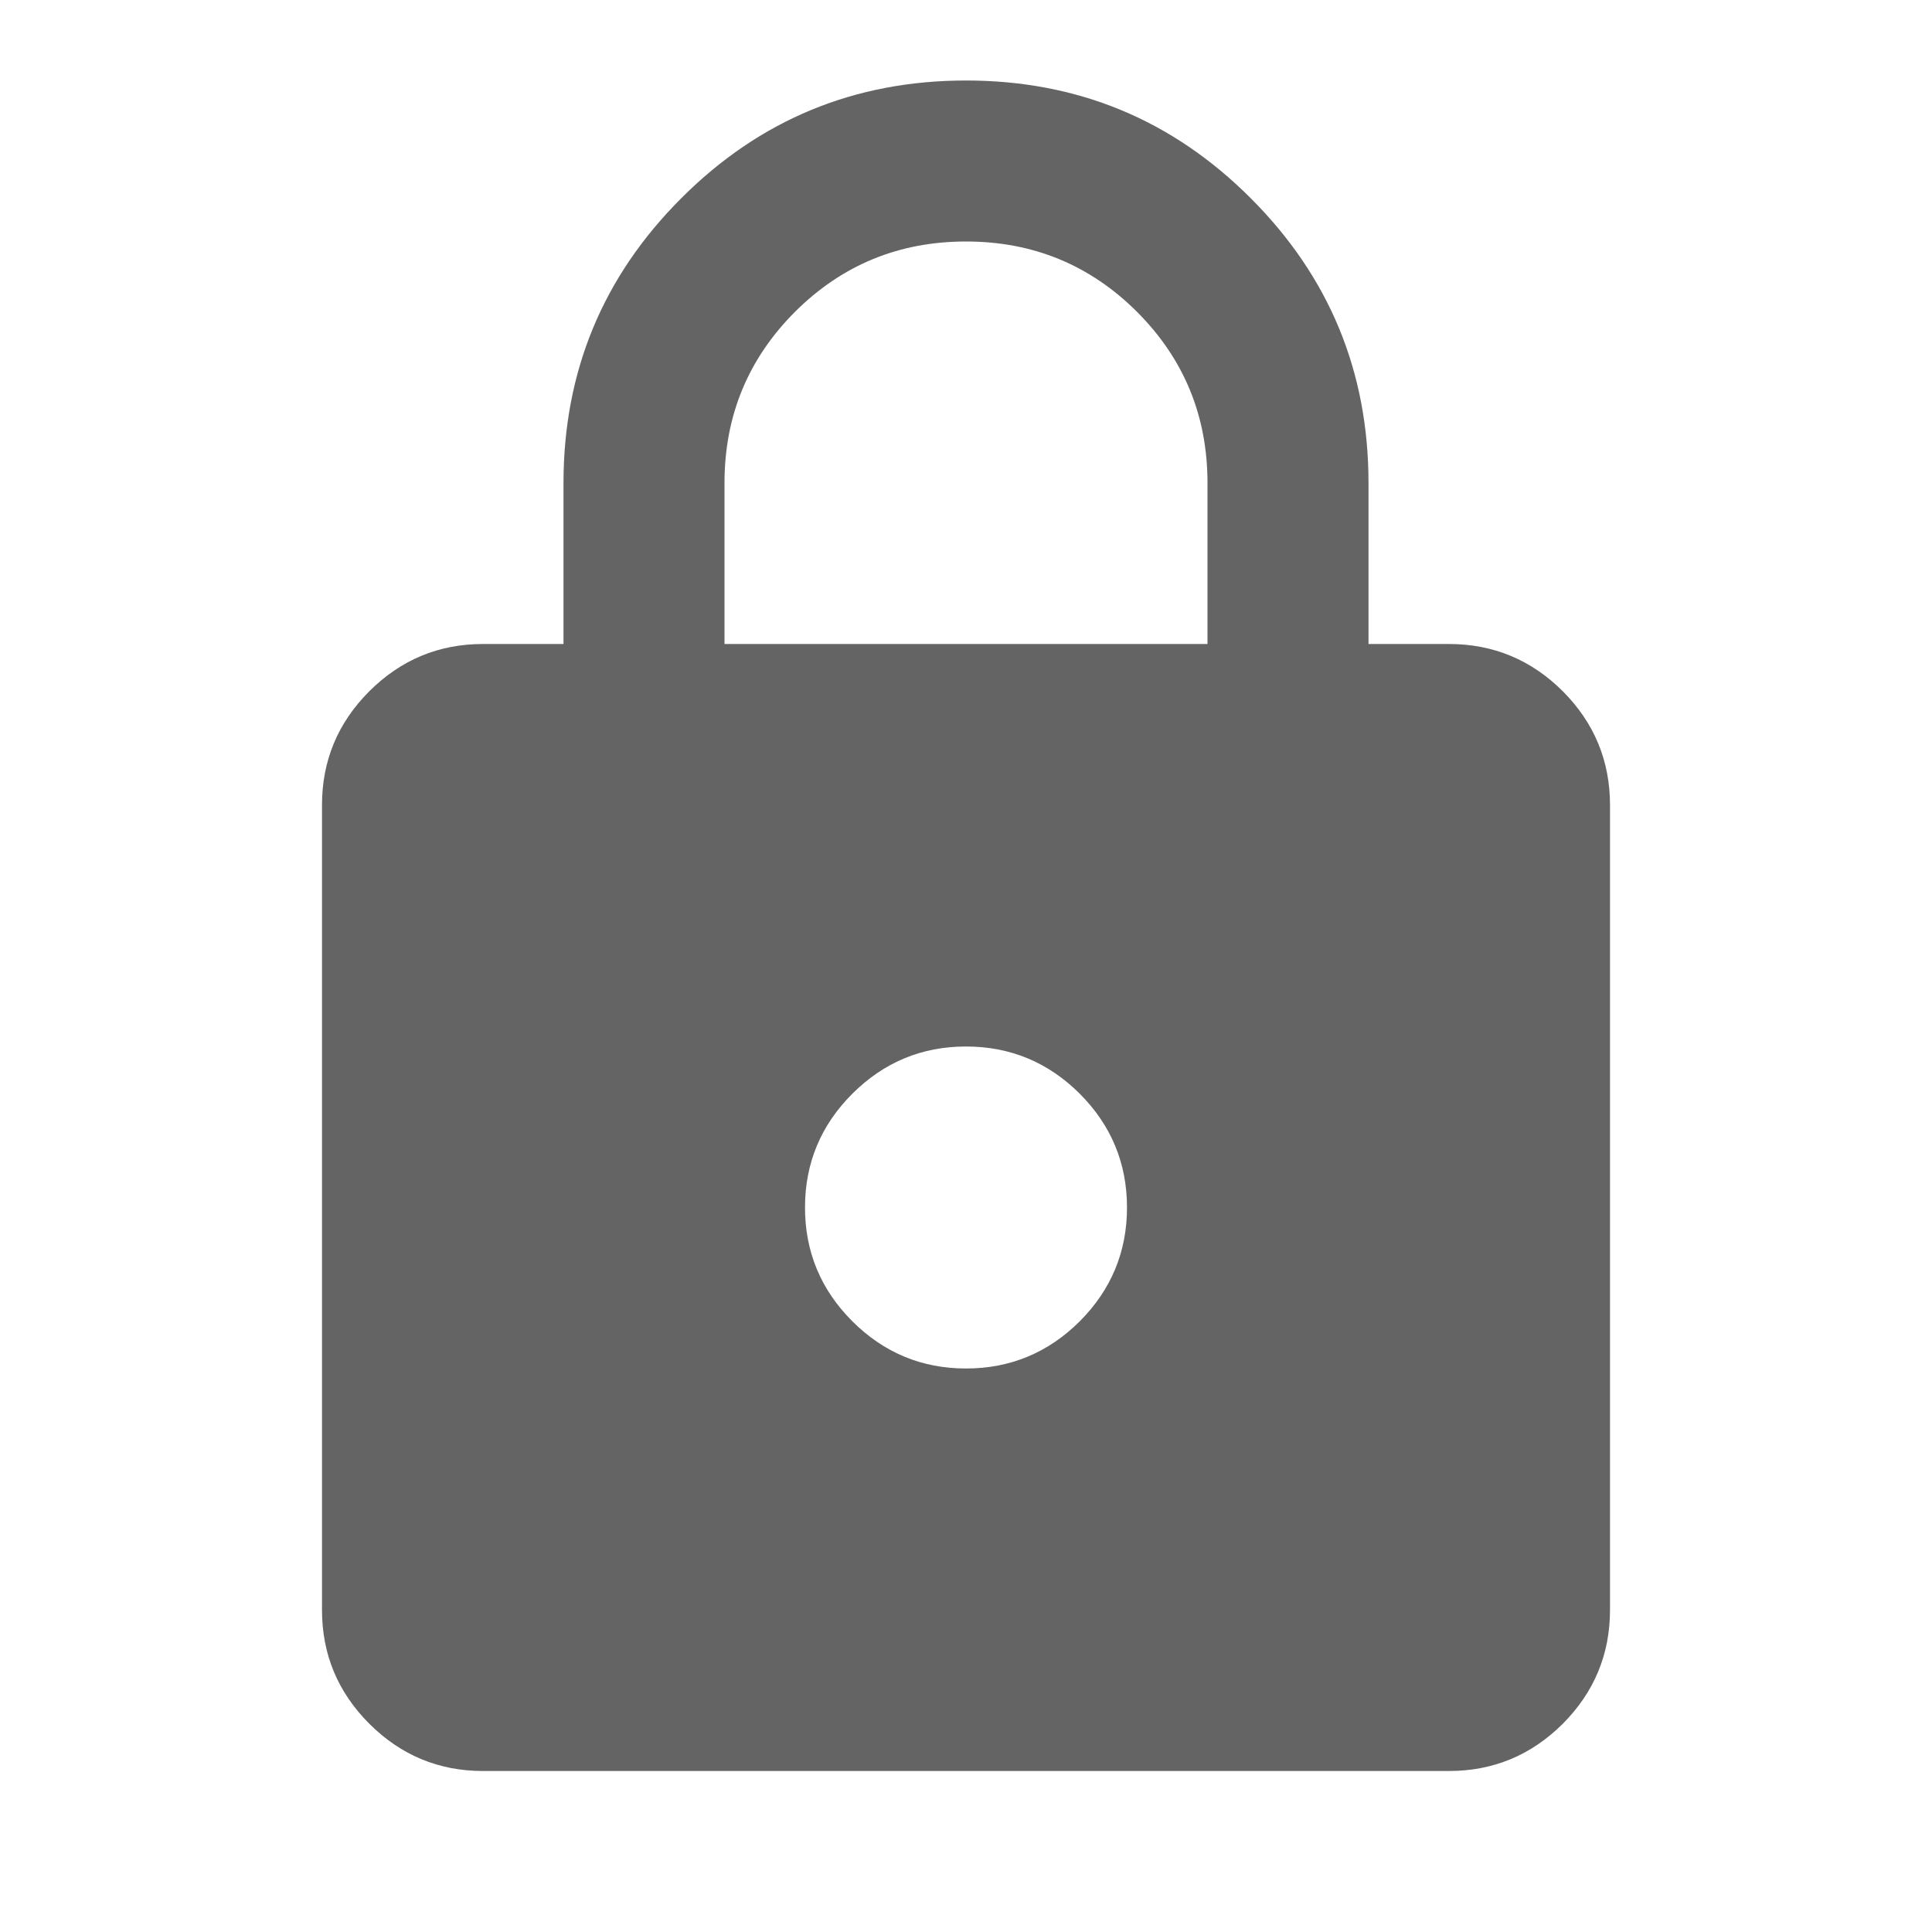 <svg width="18" height="18" viewBox="0 0 18 18" fill="none" xmlns="http://www.w3.org/2000/svg">
<path d="M4.5 16.5C4.088 16.5 3.735 16.353 3.441 16.06C3.147 15.766 3 15.412 3 15V7.5C3 7.088 3.147 6.734 3.441 6.44C3.735 6.147 4.088 6 4.5 6H5.25V4.5C5.25 3.462 5.616 2.578 6.347 1.847C7.078 1.115 7.963 0.75 9 0.75C10.037 0.75 10.922 1.115 11.653 1.847C12.384 2.578 12.75 3.462 12.75 4.5V6H13.5C13.912 6 14.266 6.147 14.56 6.44C14.853 6.734 15 7.088 15 7.5V15C15 15.412 14.853 15.766 14.56 16.06C14.266 16.353 13.912 16.5 13.5 16.5H4.5ZM9 12.75C9.412 12.75 9.766 12.603 10.06 12.31C10.353 12.016 10.5 11.662 10.5 11.25C10.5 10.838 10.353 10.484 10.06 10.19C9.766 9.897 9.412 9.75 9 9.75C8.588 9.75 8.235 9.897 7.941 10.19C7.647 10.484 7.5 10.838 7.5 11.25C7.5 11.662 7.647 12.016 7.941 12.31C8.235 12.603 8.588 12.75 9 12.75ZM6.75 6H11.25V4.5C11.25 3.875 11.031 3.344 10.594 2.906C10.156 2.469 9.625 2.25 9 2.25C8.375 2.25 7.844 2.469 7.406 2.906C6.969 3.344 6.75 3.875 6.75 4.5V6Z" fill="#646464"/>
</svg>
